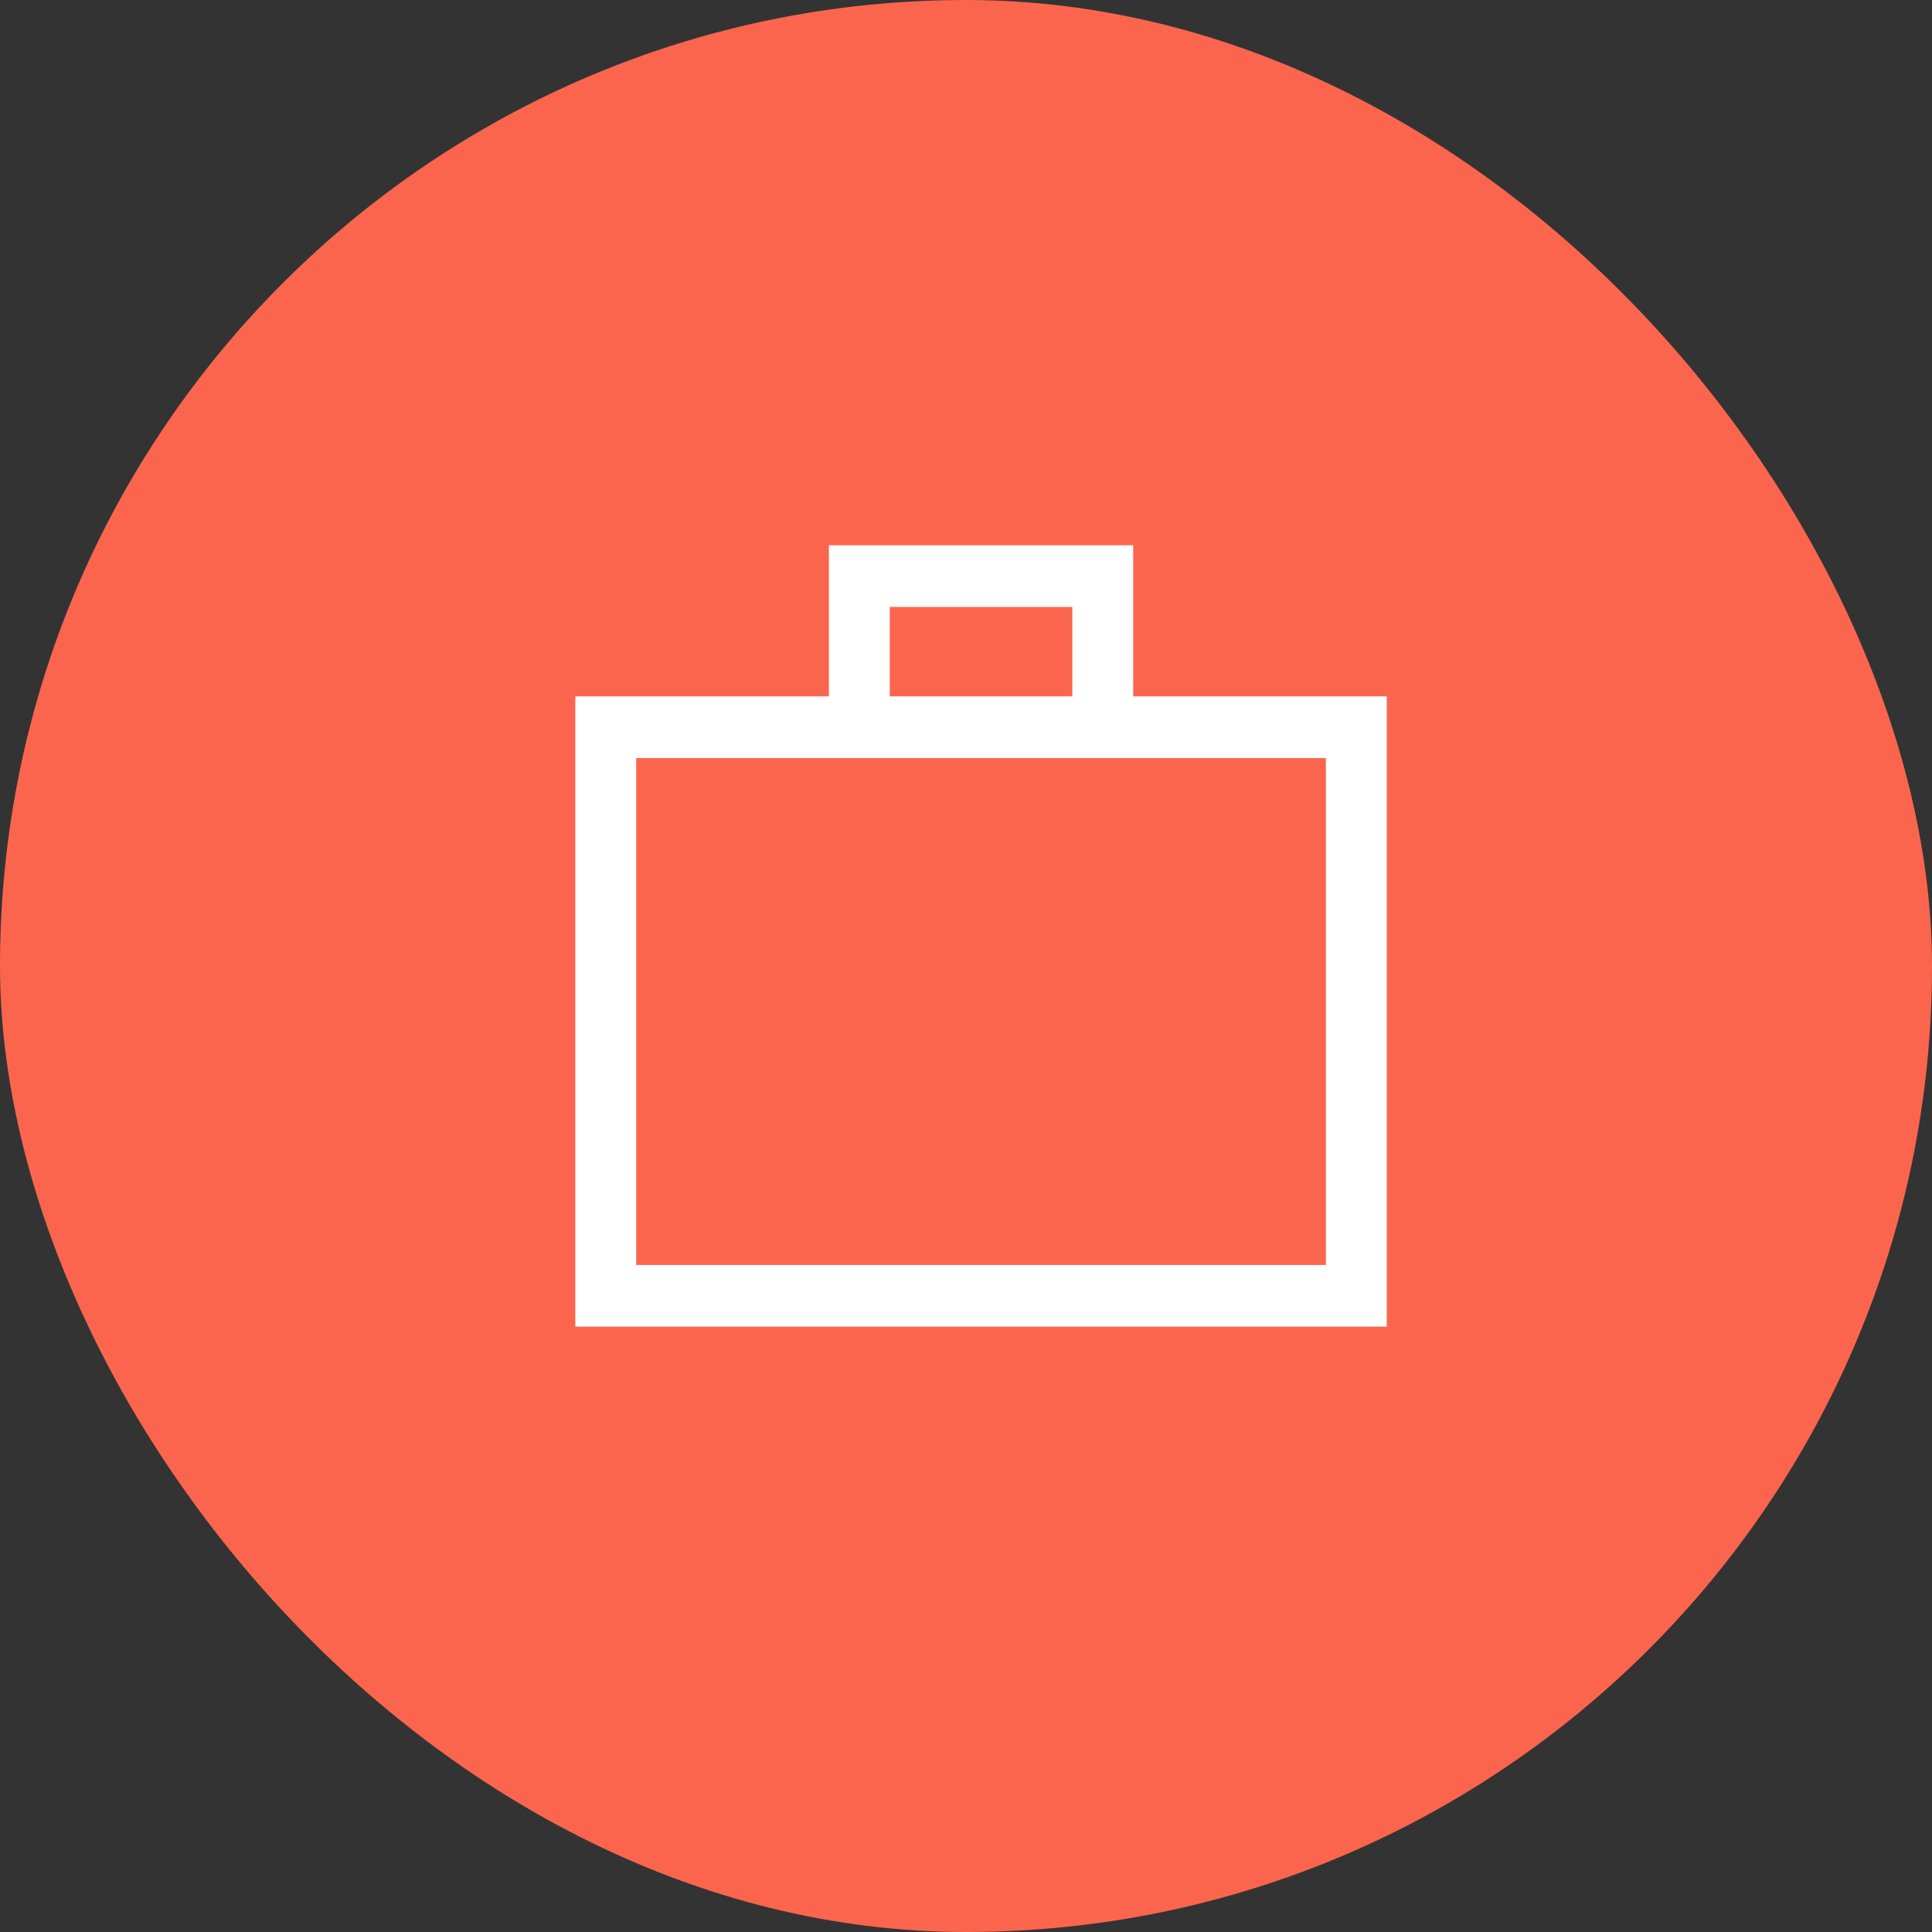 <?xml version="1.0" encoding="UTF-8"?> <svg xmlns="http://www.w3.org/2000/svg" width="60" height="60" viewBox="0 0 60 60" fill="none"><rect x="0" y="0" width="60" height="60" fill="#333333" stroke="none"/> <rect width="60" height="60" rx="30" fill="#FB654E"></rect> <path d="M17.867 41.2V21.627H25.742V16.934H35.192V21.627H43.067V41.2H17.867ZM27.632 21.627H33.302V18.849H27.632V21.627ZM19.757 39.285H41.177V23.543H19.757V39.285ZM19.757 39.285V23.543V39.285Z" fill="white"></path> </svg> 